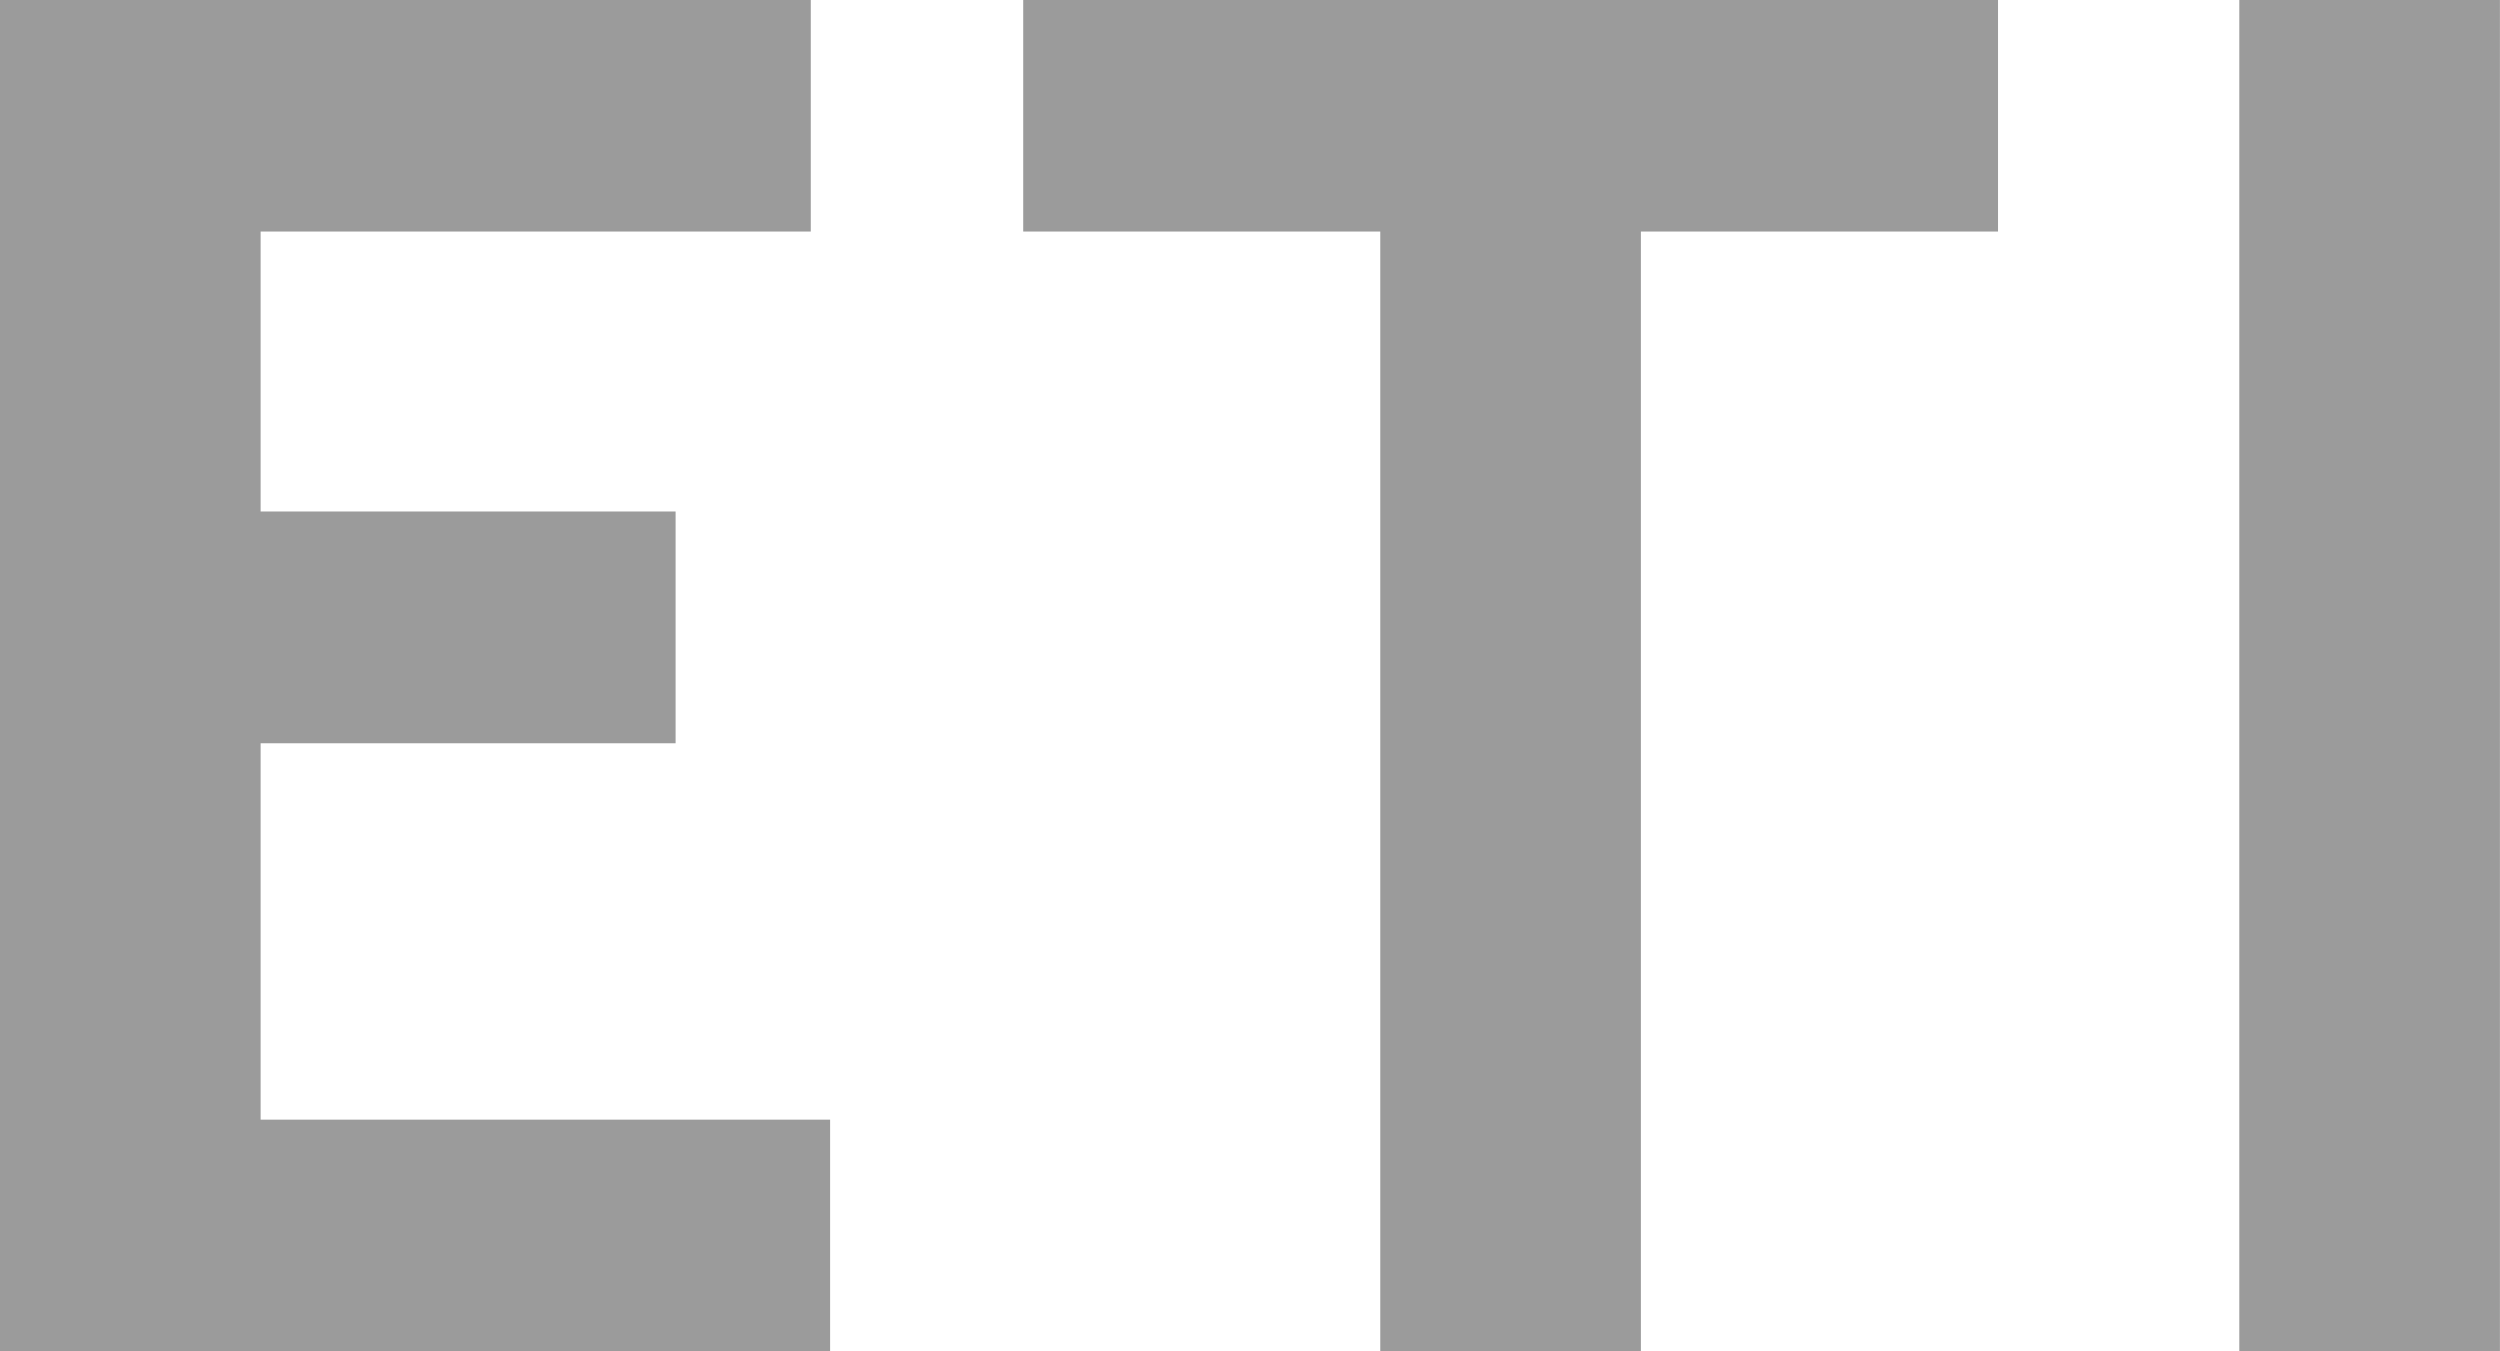 <?xml version="1.0" encoding="utf-8"?>
<!-- Generator: Adobe Illustrator 16.0.0, SVG Export Plug-In . SVG Version: 6.00 Build 0)  -->
<!DOCTYPE svg PUBLIC "-//W3C//DTD SVG 1.1//EN" "http://www.w3.org/Graphics/SVG/1.1/DTD/svg11.dtd">
<svg version="1.1" id="Ebene_1" xmlns="http://www.w3.org/2000/svg" xmlns:xlink="http://www.w3.org/1999/xlink" x="0px" y="0px"
	 width="31.809px" height="17.192px" viewBox="0 0 31.809 17.192" enable-background="new 0 0 31.809 17.192" xml:space="preserve">
<g>
	<path fill="#9B9B9B" d="M3.316,2.946v3.562h5.28v2.949h-5.28v4.789h7.246v2.947H0V0h10.316v2.946H3.316z"/>
	<path fill="#9B9B9B" d="M25.422,0v2.946h-4.544v14.246h-3.316V2.946h-4.543V0H25.422z"/>
	<path fill="#9B9B9B" d="M28.492,0h3.316v17.192h-3.316V0z"/>
</g>
</svg>
